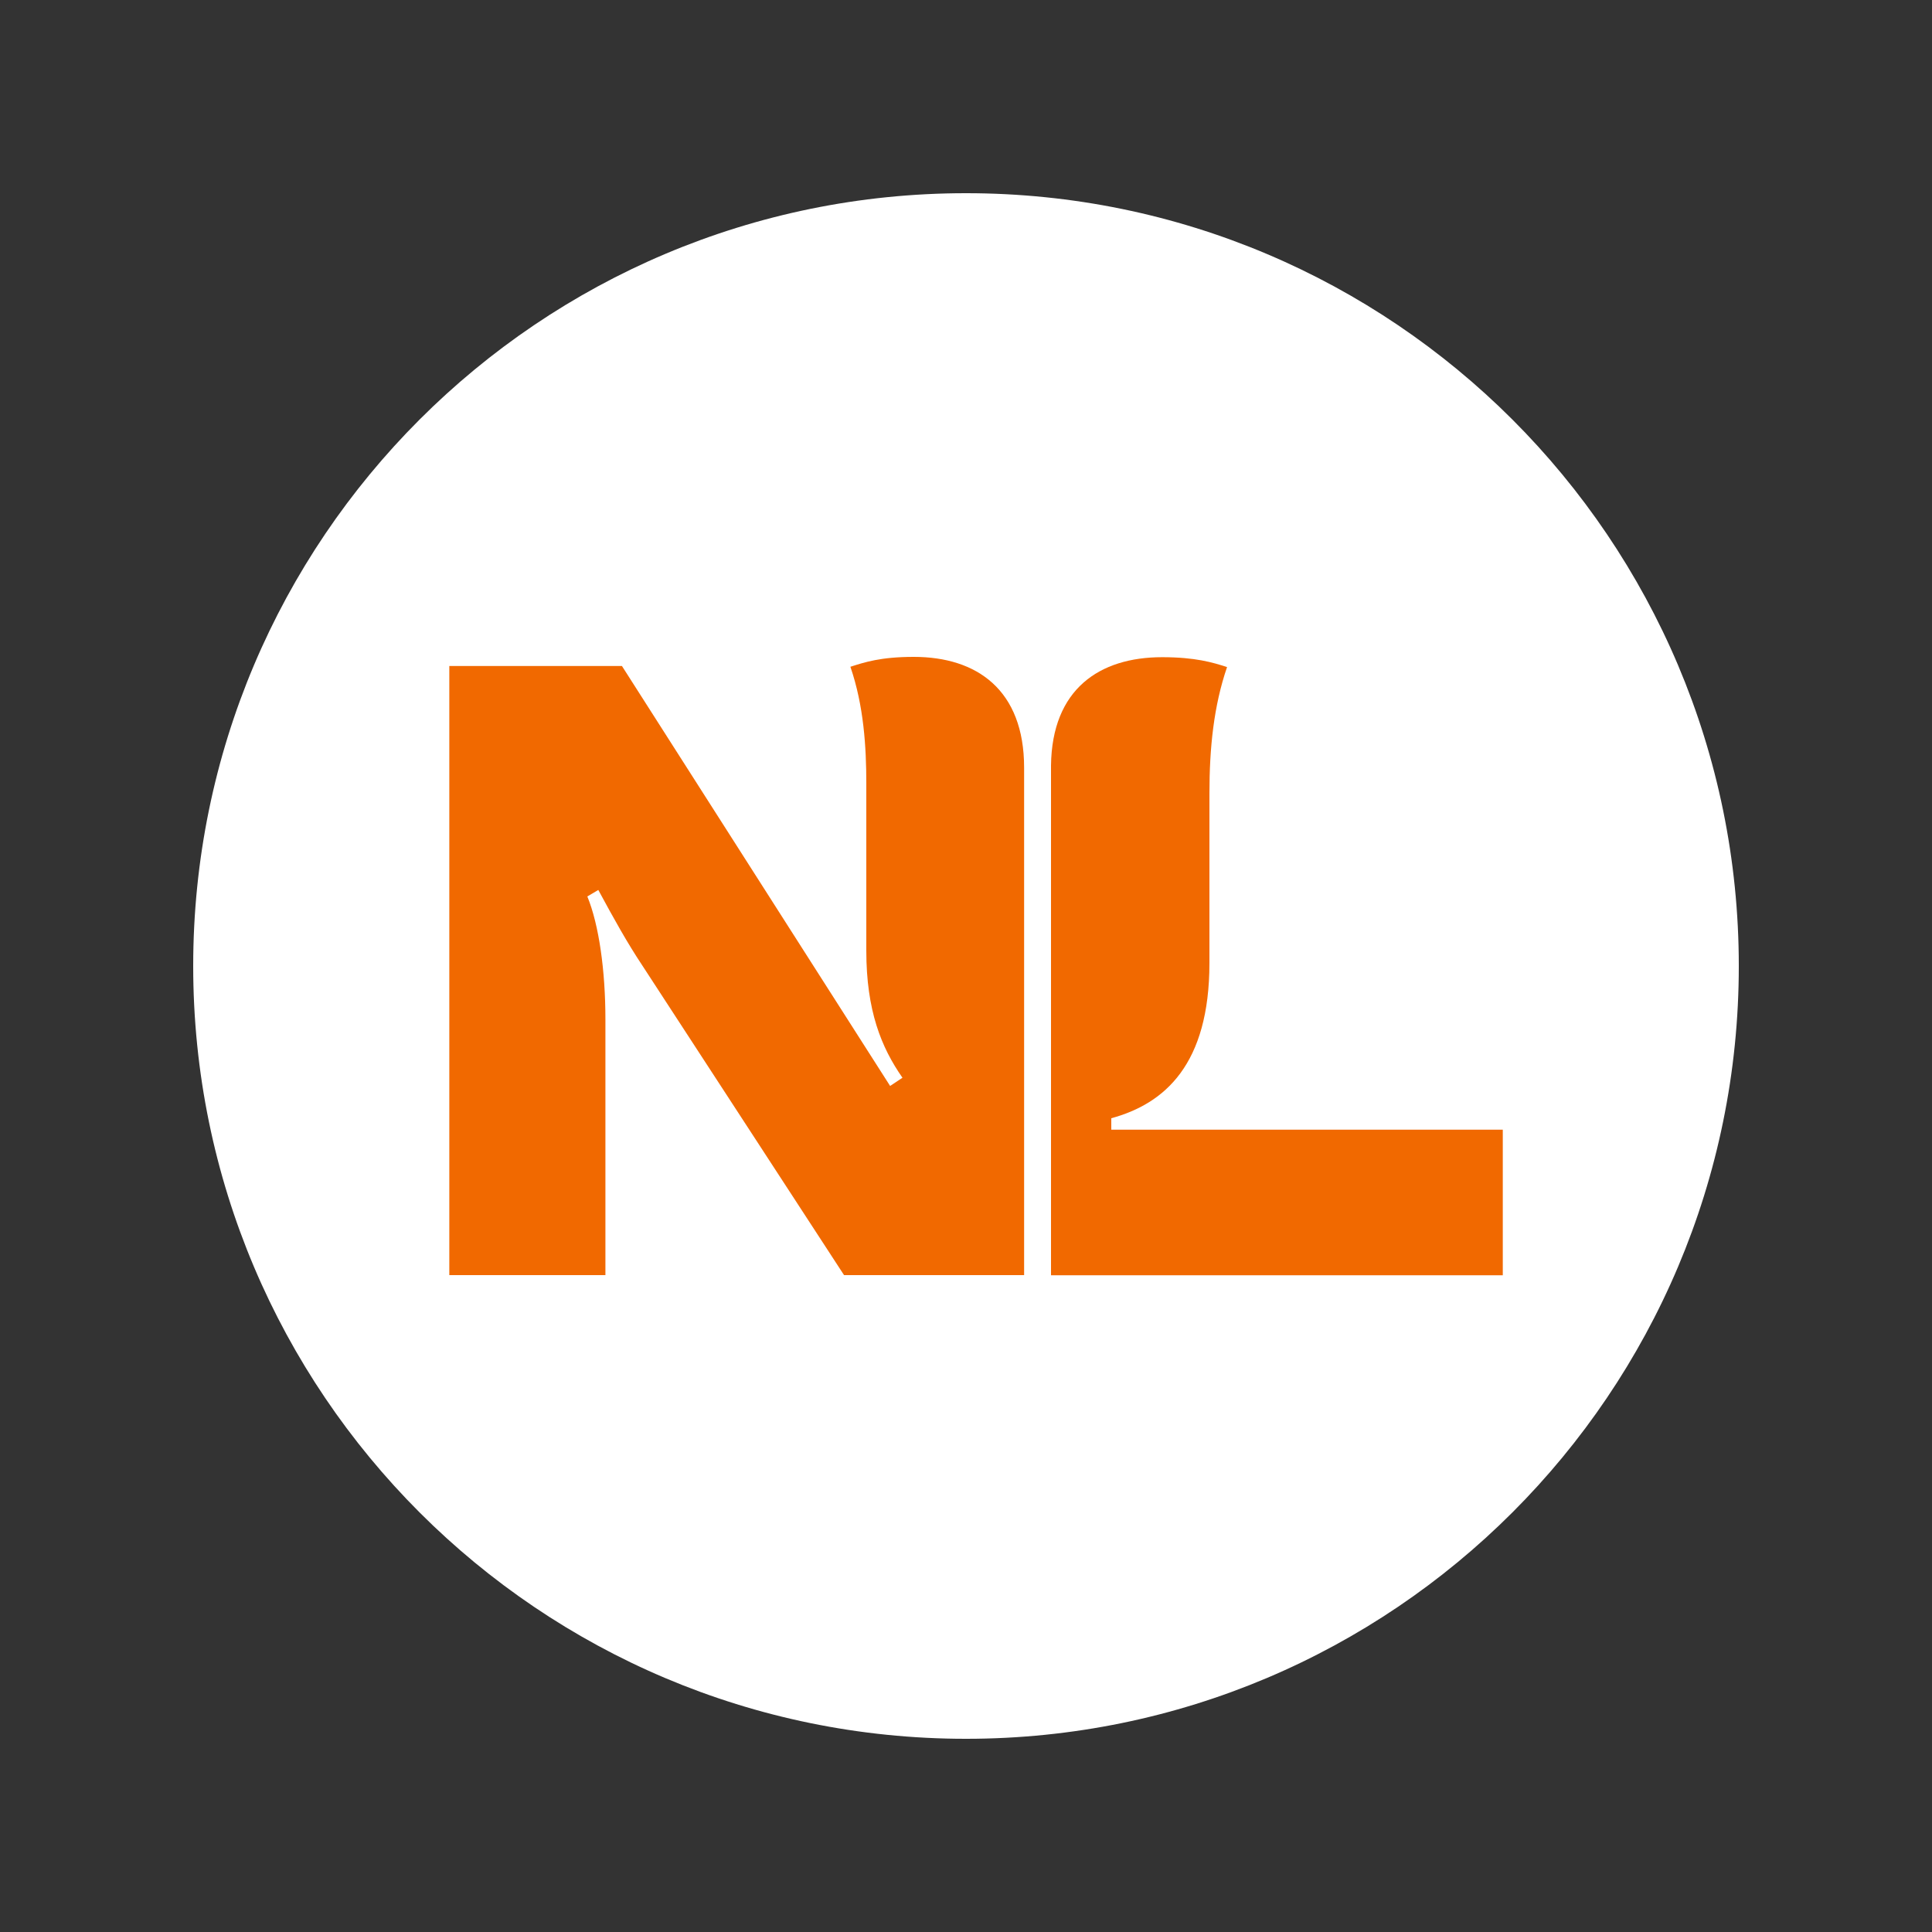 <?xml version="1.0" encoding="UTF-8"?><svg id="Layer_1" xmlns="http://www.w3.org/2000/svg" viewBox="0 0 125 125"><rect x="0" y="0" width="125" height="125" fill="#333333" stroke="none"/><defs><style>.cls-1{fill:#fff;}.cls-2{fill:#f16900;}</style></defs><path class="cls-1" d="M12.5,62.5c0-27.61,22.39-50,50-50s50,22.39,50,50-22.39,50-50,50S12.5,90.11,12.5,62.5"/><g><path class="cls-2" d="M71.9,73.08v-.73c3.45-.94,6.35-3.47,6.35-10.05v-10.97c0-2.95,.28-5.66,1.14-8.17-.92-.3-2.06-.64-4.2-.64-4.05,0-7.13,2.06-7.19,7.01v32.98h29.23v-9.42h-25.33Z"/><path class="cls-2" d="M59.12,42.5c-2.15,0-3.19,.35-4.1,.64,.87,2.52,1.03,5.22,1.03,7.53v10.84c0,3.87,.97,6.26,2.34,8.22l-.8,.53-17.35-27.17h-11.17v39.41h10.1v-16.56c0-3.11-.41-6.09-1.17-7.94,.38-.23,.71-.42,.71-.42,1.04,1.92,1.86,3.4,2.85,4.89l13.05,20.03h11.65V49.67c0-5.03-3.05-7.17-7.14-7.17"/></g></svg>